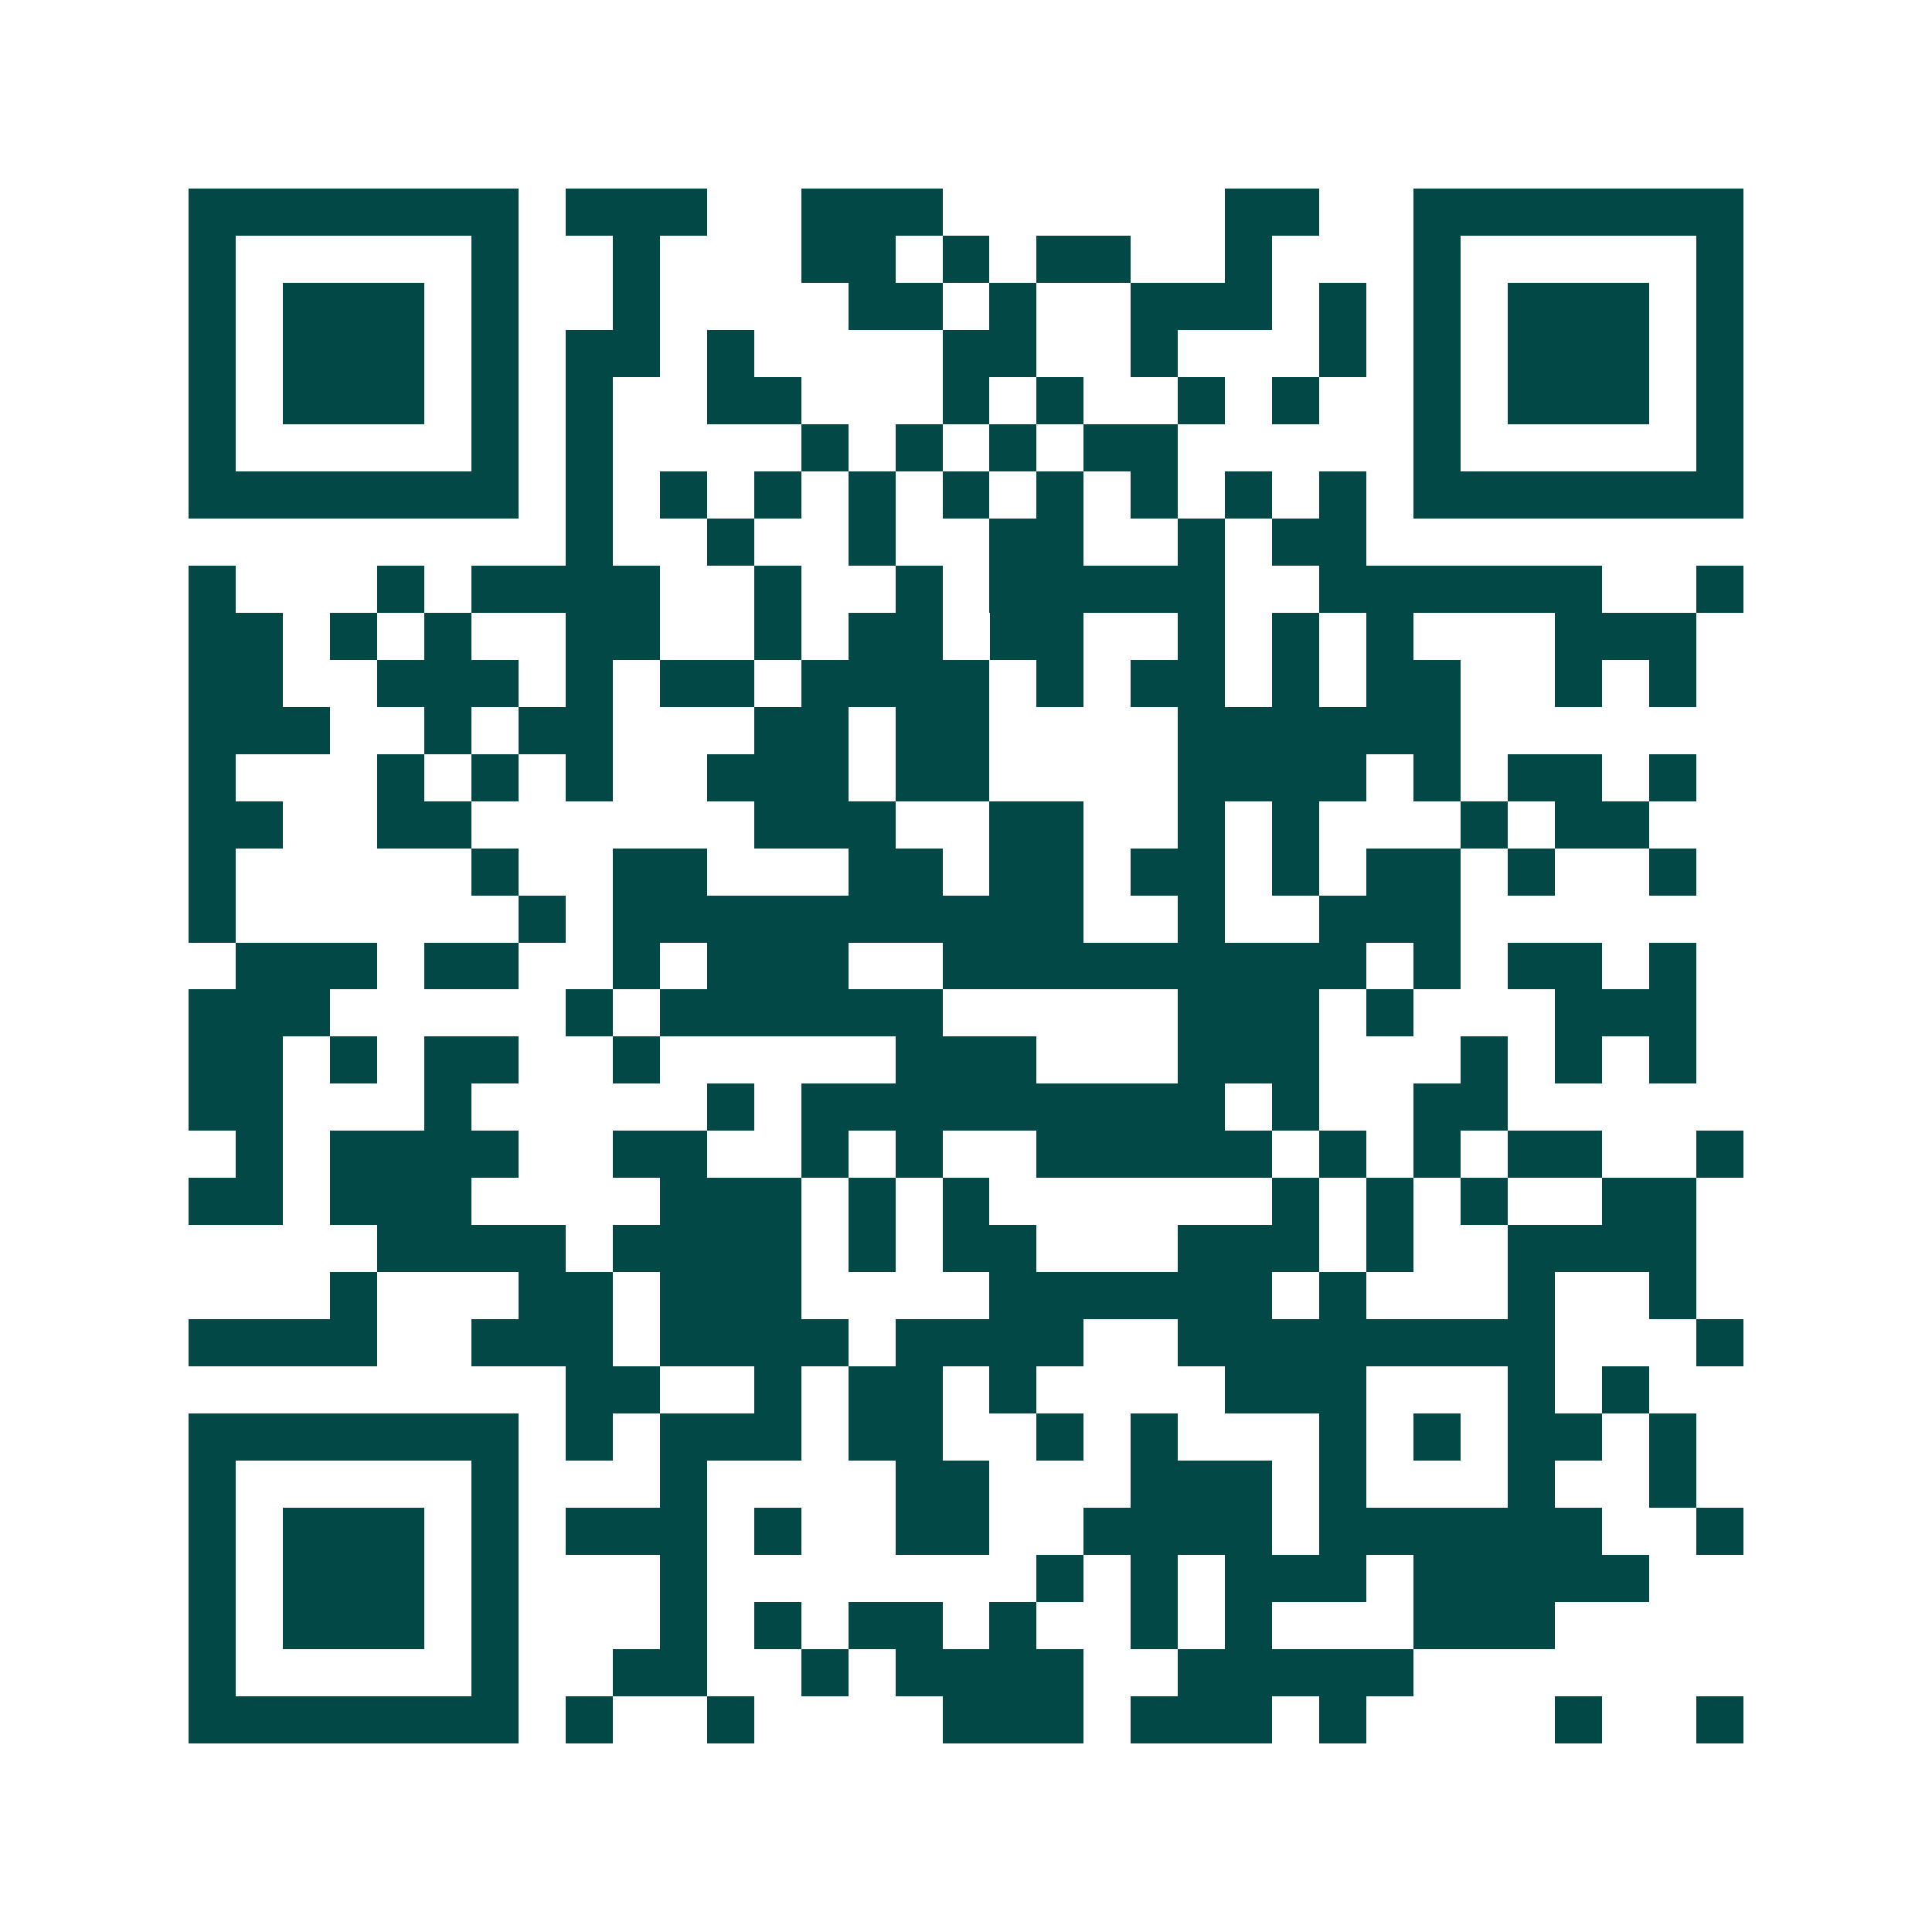 <svg xmlns="http://www.w3.org/2000/svg" width="200" height="200" viewBox="0 0 41 41" shape-rendering="crispEdges"><path fill="#ffffff" d="M0 0h41v41H0z"/><path stroke="#014847" d="M4 4.5h7m1 0h3m2 0h3m6 0h2m2 0h7M4 5.5h1m5 0h1m2 0h1m3 0h2m1 0h1m1 0h2m2 0h1m3 0h1m5 0h1M4 6.5h1m1 0h3m1 0h1m2 0h1m4 0h2m1 0h1m2 0h3m1 0h1m1 0h1m1 0h3m1 0h1M4 7.5h1m1 0h3m1 0h1m1 0h2m1 0h1m4 0h2m2 0h1m3 0h1m1 0h1m1 0h3m1 0h1M4 8.5h1m1 0h3m1 0h1m1 0h1m2 0h2m3 0h1m1 0h1m2 0h1m1 0h1m2 0h1m1 0h3m1 0h1M4 9.5h1m5 0h1m1 0h1m4 0h1m1 0h1m1 0h1m1 0h2m5 0h1m5 0h1M4 10.5h7m1 0h1m1 0h1m1 0h1m1 0h1m1 0h1m1 0h1m1 0h1m1 0h1m1 0h1m1 0h7M12 11.5h1m2 0h1m2 0h1m2 0h2m2 0h1m1 0h2M4 12.5h1m3 0h1m1 0h4m2 0h1m2 0h1m1 0h5m2 0h6m2 0h1M4 13.5h2m1 0h1m1 0h1m2 0h2m2 0h1m1 0h2m1 0h2m2 0h1m1 0h1m1 0h1m3 0h3M4 14.5h2m2 0h3m1 0h1m1 0h2m1 0h4m1 0h1m1 0h2m1 0h1m1 0h2m2 0h1m1 0h1M4 15.5h3m2 0h1m1 0h2m3 0h2m1 0h2m4 0h6M4 16.5h1m3 0h1m1 0h1m1 0h1m2 0h3m1 0h2m4 0h4m1 0h1m1 0h2m1 0h1M4 17.5h2m2 0h2m6 0h3m2 0h2m2 0h1m1 0h1m3 0h1m1 0h2M4 18.5h1m5 0h1m2 0h2m3 0h2m1 0h2m1 0h2m1 0h1m1 0h2m1 0h1m2 0h1M4 19.5h1m6 0h1m1 0h10m2 0h1m2 0h3M5 20.5h3m1 0h2m2 0h1m1 0h3m2 0h9m1 0h1m1 0h2m1 0h1M4 21.5h3m5 0h1m1 0h6m5 0h3m1 0h1m3 0h3M4 22.5h2m1 0h1m1 0h2m2 0h1m5 0h3m3 0h3m3 0h1m1 0h1m1 0h1M4 23.5h2m3 0h1m5 0h1m1 0h9m1 0h1m2 0h2M5 24.5h1m1 0h4m2 0h2m2 0h1m1 0h1m2 0h5m1 0h1m1 0h1m1 0h2m2 0h1M4 25.5h2m1 0h3m4 0h3m1 0h1m1 0h1m6 0h1m1 0h1m1 0h1m2 0h2M8 26.5h4m1 0h4m1 0h1m1 0h2m3 0h3m1 0h1m2 0h4M7 27.5h1m3 0h2m1 0h3m4 0h6m1 0h1m3 0h1m2 0h1M4 28.5h4m2 0h3m1 0h4m1 0h4m2 0h8m3 0h1M12 29.5h2m2 0h1m1 0h2m1 0h1m4 0h3m3 0h1m1 0h1M4 30.5h7m1 0h1m1 0h3m1 0h2m2 0h1m1 0h1m3 0h1m1 0h1m1 0h2m1 0h1M4 31.5h1m5 0h1m3 0h1m4 0h2m3 0h3m1 0h1m3 0h1m2 0h1M4 32.5h1m1 0h3m1 0h1m1 0h3m1 0h1m2 0h2m2 0h4m1 0h6m2 0h1M4 33.5h1m1 0h3m1 0h1m3 0h1m7 0h1m1 0h1m1 0h3m1 0h5M4 34.5h1m1 0h3m1 0h1m3 0h1m1 0h1m1 0h2m1 0h1m2 0h1m1 0h1m3 0h3M4 35.5h1m5 0h1m2 0h2m2 0h1m1 0h4m2 0h5M4 36.5h7m1 0h1m2 0h1m4 0h3m1 0h3m1 0h1m4 0h1m2 0h1"/></svg>
